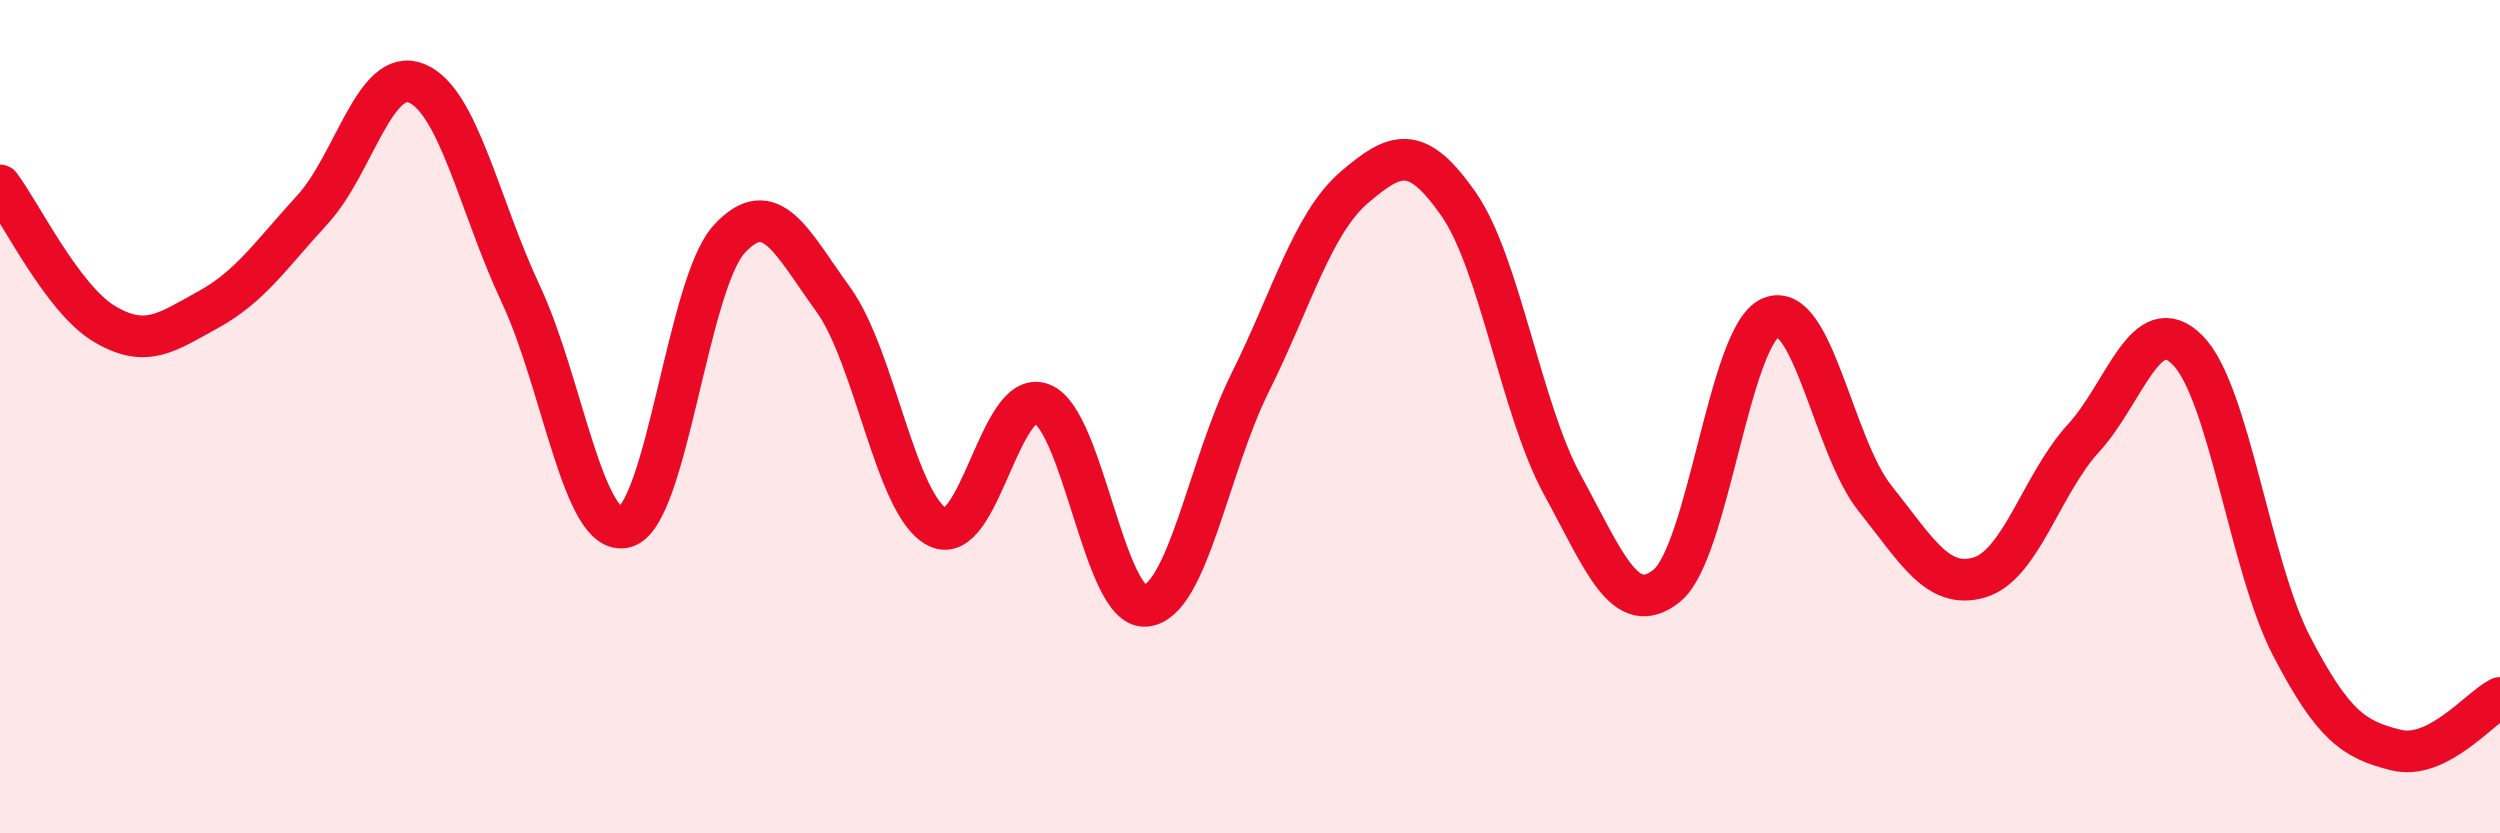 
    <svg width="60" height="20" viewBox="0 0 60 20" xmlns="http://www.w3.org/2000/svg">
      <path
        d="M 0,4.45 C 0.5,5.11 1.5,7.17 2.5,7.77 C 3.5,8.37 4,7.98 5,7.43 C 6,6.88 6.5,6.12 7.5,5.03 C 8.5,3.94 9,1.59 10,2 C 11,2.41 11.5,4.93 12.5,7.06 C 13.5,9.19 14,12.91 15,12.65 C 16,12.39 16.5,6.83 17.5,5.74 C 18.5,4.65 19,5.81 20,7.19 C 21,8.57 21.5,12.15 22.5,12.65 C 23.5,13.15 24,9.31 25,9.69 C 26,10.07 26.5,14.64 27.5,14.54 C 28.5,14.44 29,11.2 30,9.19 C 31,7.18 31.5,5.36 32.5,4.5 C 33.5,3.64 34,3.46 35,4.89 C 36,6.32 36.5,9.81 37.5,11.64 C 38.5,13.47 39,14.86 40,14.06 C 41,13.26 41.5,8.04 42.5,7.62 C 43.5,7.2 44,10.71 45,11.96 C 46,13.21 46.5,14.15 47.5,13.86 C 48.5,13.57 49,11.61 50,10.52 C 51,9.43 51.5,7.4 52.5,8.4 C 53.5,9.4 54,13.59 55,15.51 C 56,17.43 56.5,17.75 57.5,18 C 58.5,18.25 59.5,17 60,16.75L60 20L0 20Z"
        fill="#EB0A25"
        opacity="0.1"
        stroke-linecap="round"
        stroke-linejoin="round"
      />
      <path
        d="M 0,4.45 C 0.5,5.11 1.5,7.17 2.5,7.77 C 3.5,8.37 4,7.98 5,7.43 C 6,6.88 6.5,6.12 7.5,5.03 C 8.5,3.94 9,1.59 10,2 C 11,2.41 11.5,4.93 12.5,7.06 C 13.5,9.19 14,12.91 15,12.65 C 16,12.39 16.5,6.83 17.5,5.74 C 18.5,4.65 19,5.81 20,7.19 C 21,8.57 21.5,12.15 22.5,12.65 C 23.5,13.15 24,9.31 25,9.69 C 26,10.07 26.5,14.64 27.5,14.54 C 28.5,14.44 29,11.2 30,9.19 C 31,7.18 31.5,5.36 32.5,4.5 C 33.5,3.64 34,3.46 35,4.89 C 36,6.32 36.5,9.81 37.5,11.64 C 38.5,13.47 39,14.86 40,14.06 C 41,13.26 41.5,8.04 42.5,7.62 C 43.5,7.2 44,10.71 45,11.96 C 46,13.21 46.5,14.15 47.5,13.86 C 48.5,13.57 49,11.61 50,10.52 C 51,9.43 51.5,7.4 52.5,8.4 C 53.5,9.4 54,13.59 55,15.51 C 56,17.43 56.5,17.75 57.5,18 C 58.5,18.25 59.5,17 60,16.75"
        stroke="#EB0A25"
        stroke-width="1"
        fill="none"
        stroke-linecap="round"
        stroke-linejoin="round"
      />
    </svg>
  